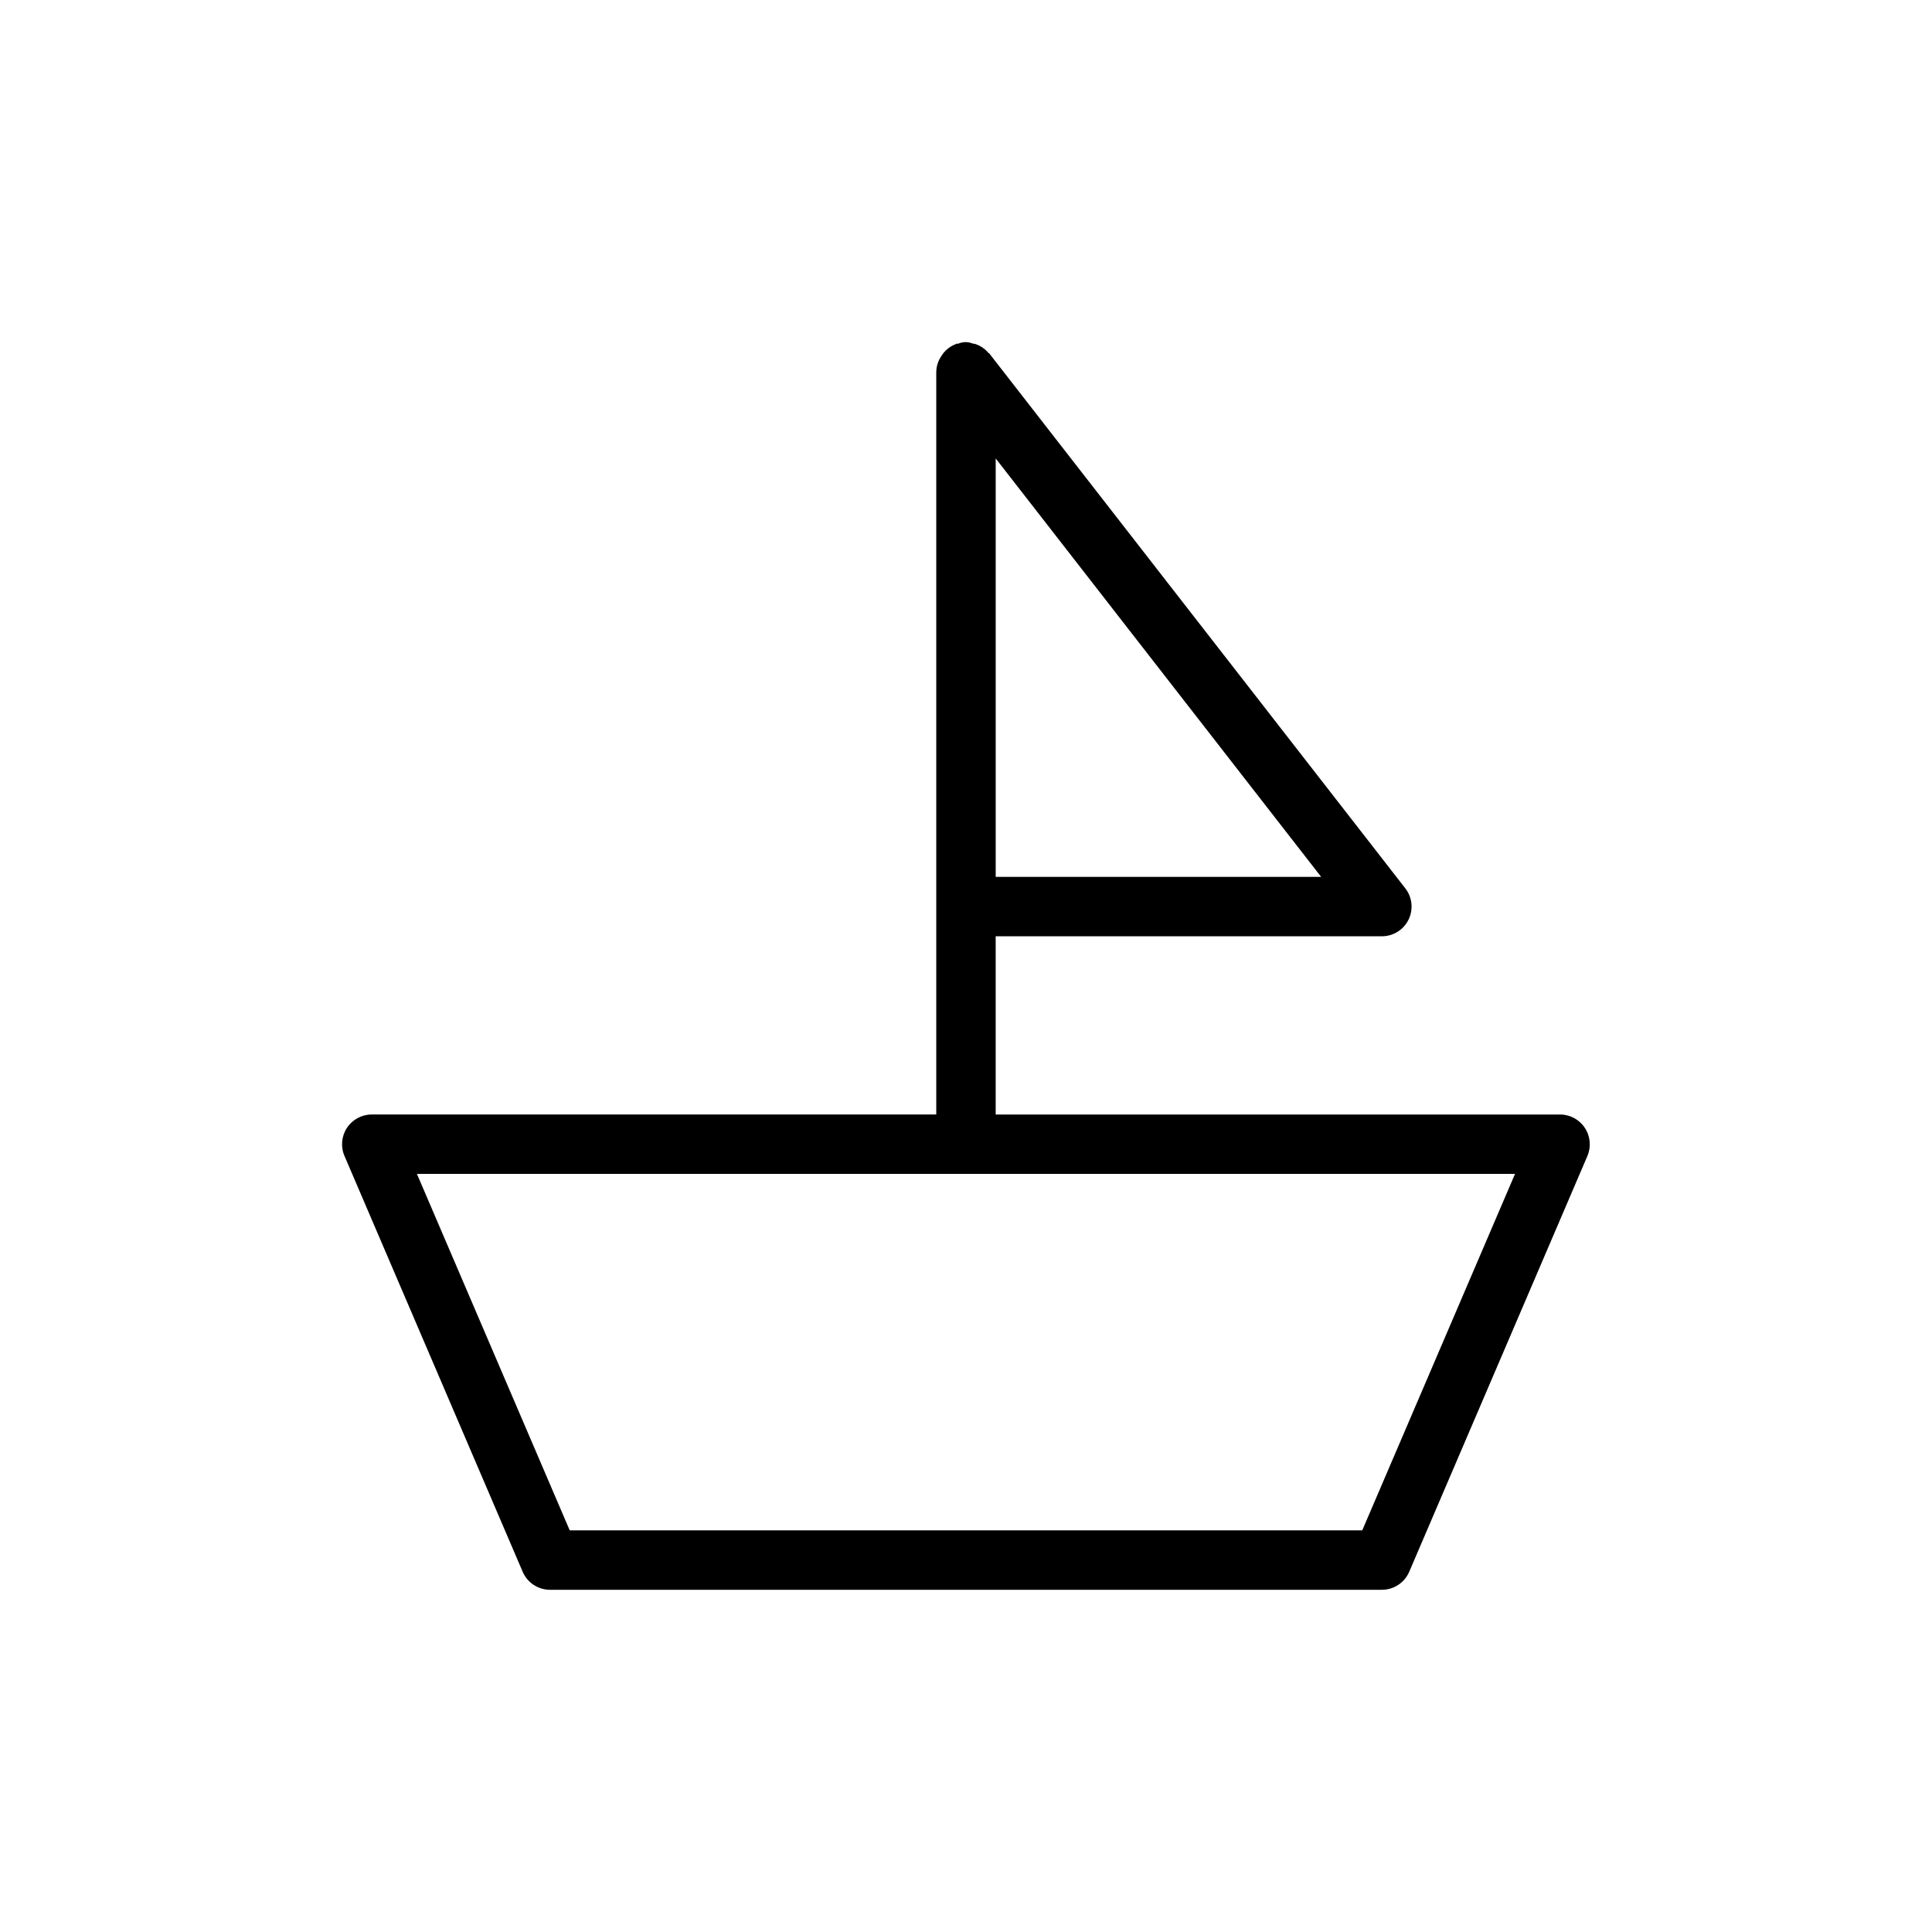 <?xml version="1.0" encoding="UTF-8"?>
<!-- Uploaded to: ICON Repo, www.iconrepo.com, Generator: ICON Repo Mixer Tools -->
<svg fill="#000000" width="800px" height="800px" version="1.1" viewBox="144 144 512 512" xmlns="http://www.w3.org/2000/svg">
 <path d="m564 442.9c-1.453-2.211-3.922-3.539-6.566-3.543h-149.57v-47.23l102.34-0.004c3.008 0.004 5.754-1.707 7.074-4.41 1.324-2.699 0.992-5.918-0.855-8.293l-110.21-141.7c0-0.094-0.188-0.094-0.27-0.188v-0.004c-0.914-1.094-2.113-1.91-3.465-2.359-0.262-0.07-0.531-0.121-0.801-0.16-1.215-0.48-2.57-0.453-3.762 0.078h-0.473l-0.156 0.109-0.004 0.004c-1.332 0.504-2.5 1.371-3.367 2.5-0.18 0.234-0.34 0.477-0.488 0.727-0.824 1.219-1.277 2.652-1.309 4.125v196.8h-149.57c-2.66-0.012-5.144 1.324-6.606 3.547s-1.703 5.035-0.637 7.473l47.23 110.21c1.258 2.879 4.102 4.734 7.242 4.727h220.42c3.141 0.008 5.984-1.848 7.242-4.727l47.23-110.21c1.055-2.445 0.801-5.262-0.676-7.477zm-156.13-66.52v-110.89l86.246 110.89zm97.141 173.18h-210.03l-40.492-94.465h291.01z"/>
</svg>